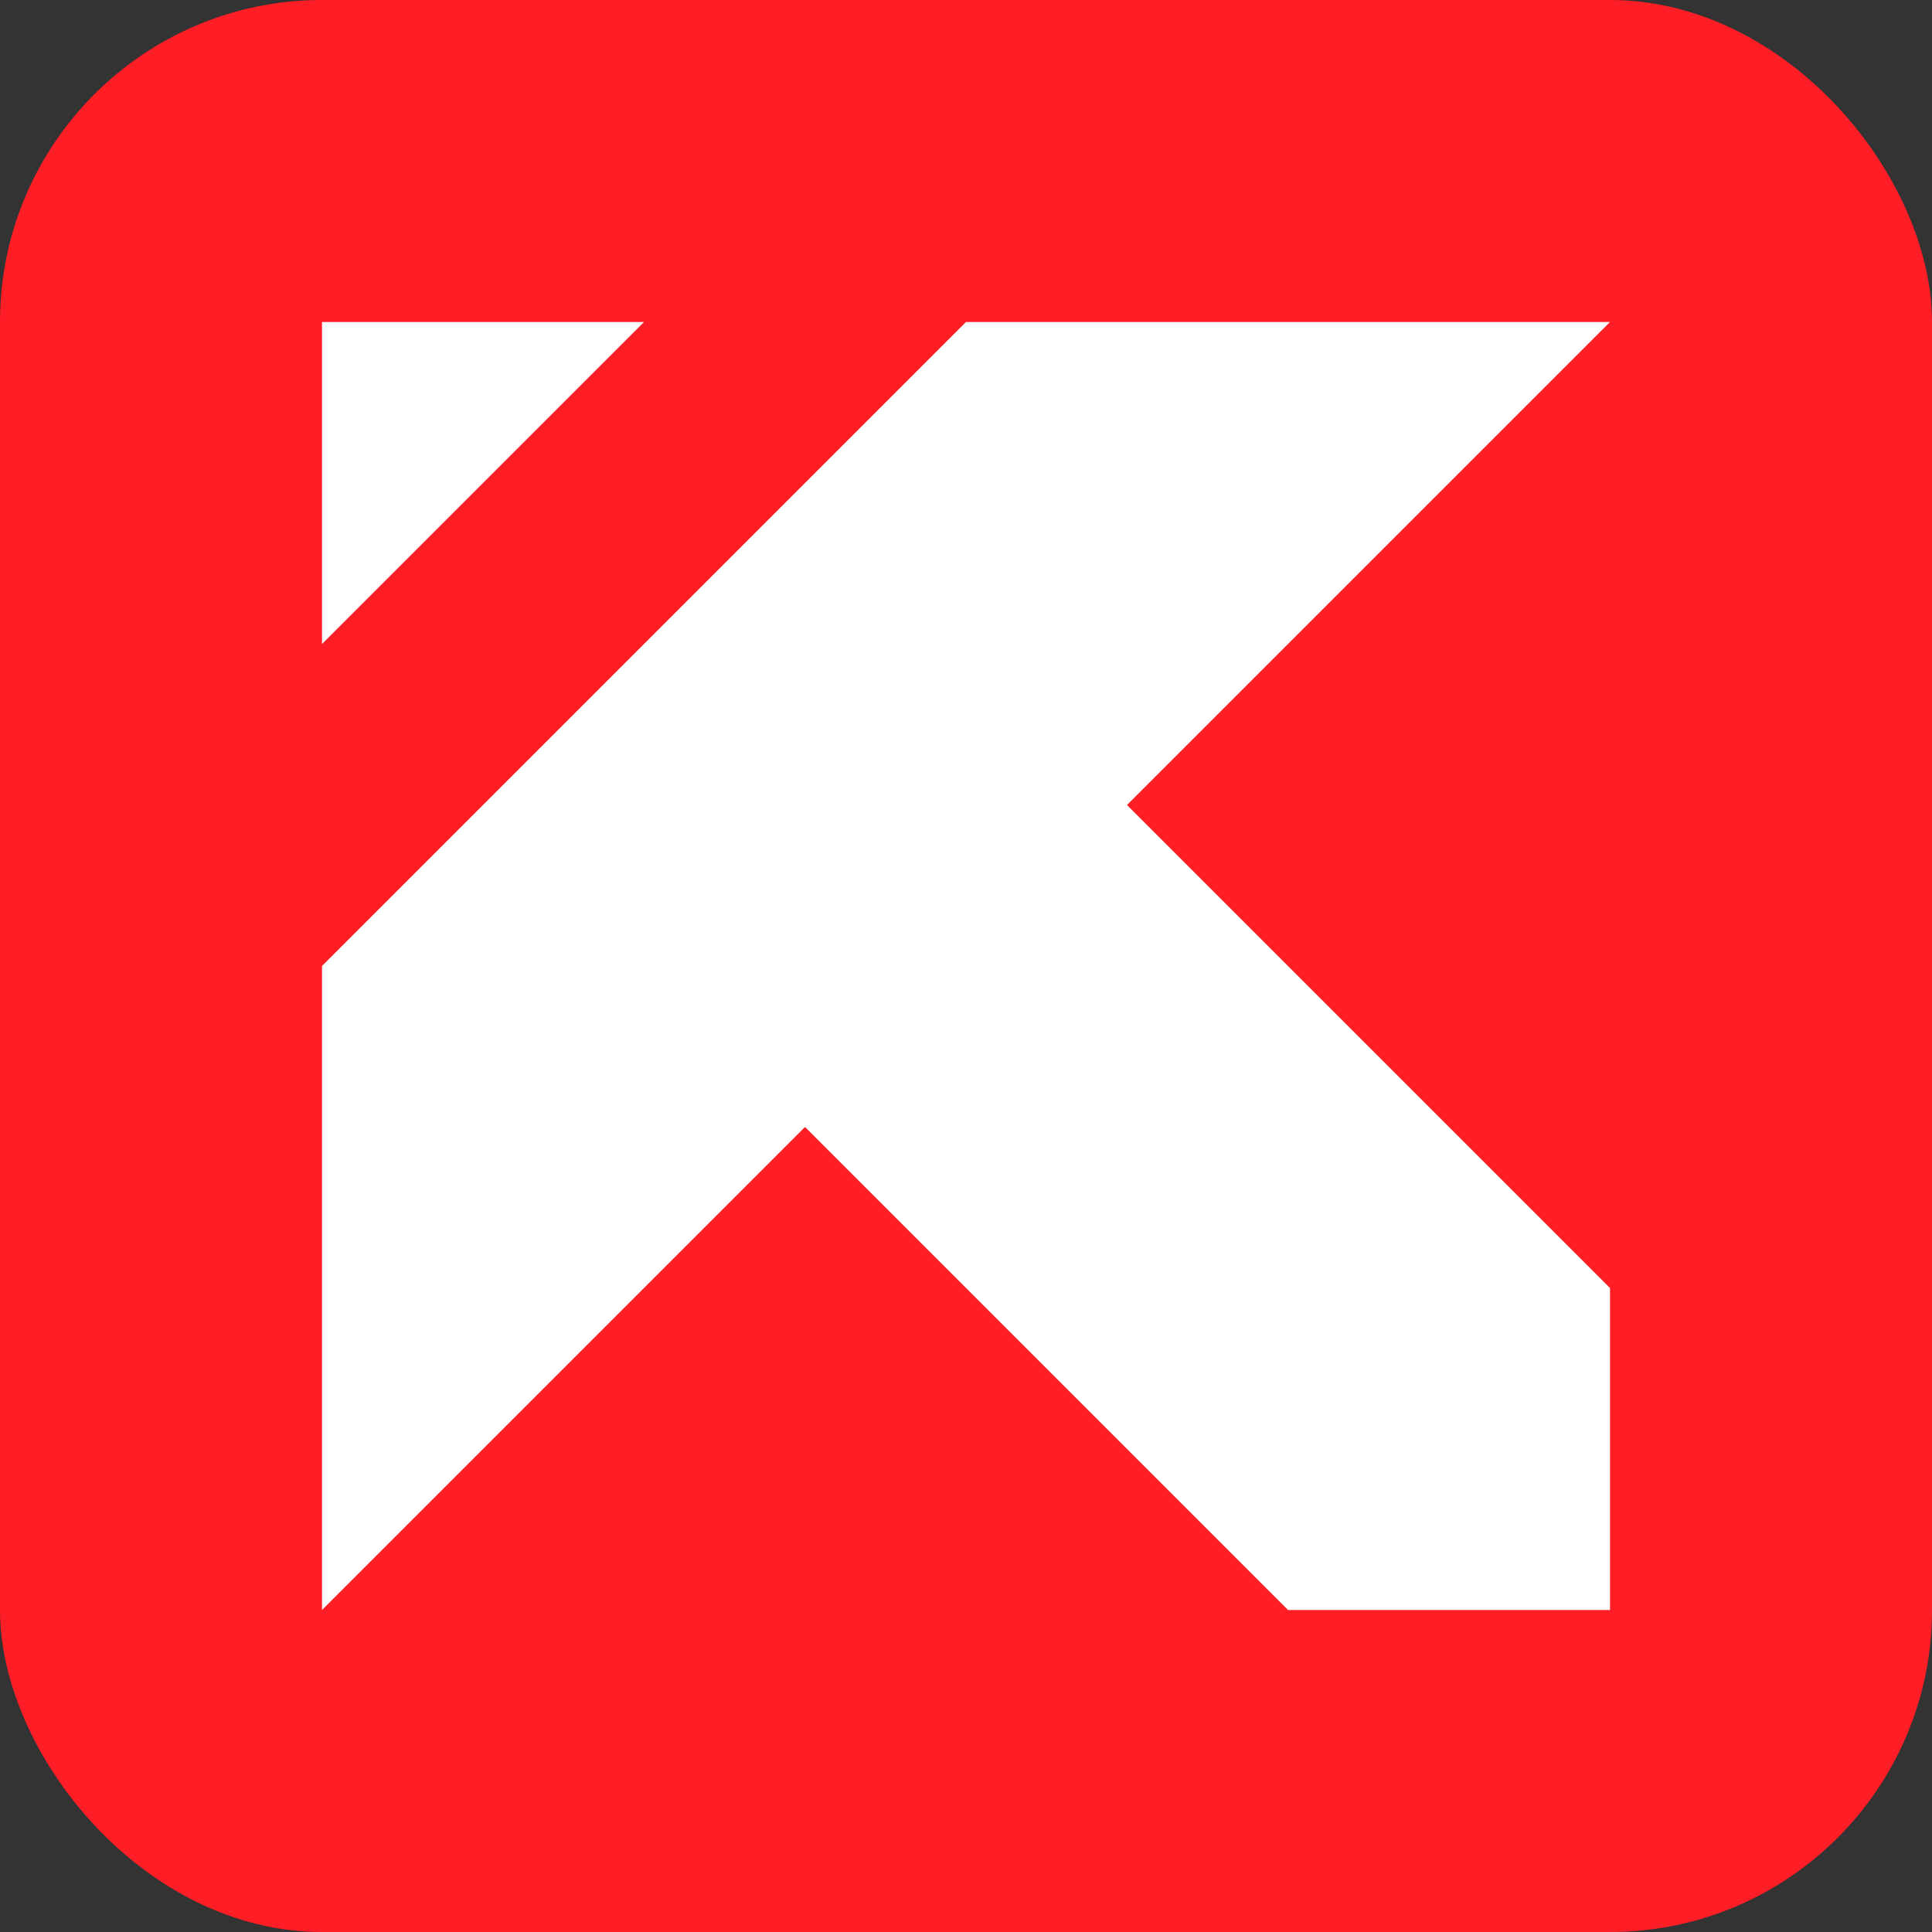 <svg width="300" height="300" viewBox="0 0 300 300" fill="none" xmlns="http://www.w3.org/2000/svg">
<rect x="0" y="0" width="300" height="300" fill="#333333" stroke="none"/>
<g clip-path="url(#clip0_3_17)">
<rect width="300" height="300" rx="50" fill="#FF1D26"/>
<path fill-rule="evenodd" clip-rule="evenodd" d="M50 50H100L50 100V50Z" fill="white"/>
<path d="M250 200V250H200L125 175L50 250V150L150 50H250L175 125L250 200Z" fill="white"/>
</g>
<defs>
<clipPath id="clip0_3_17">
<rect width="300" height="300" fill="white"/>
</clipPath>
</defs>
</svg>
